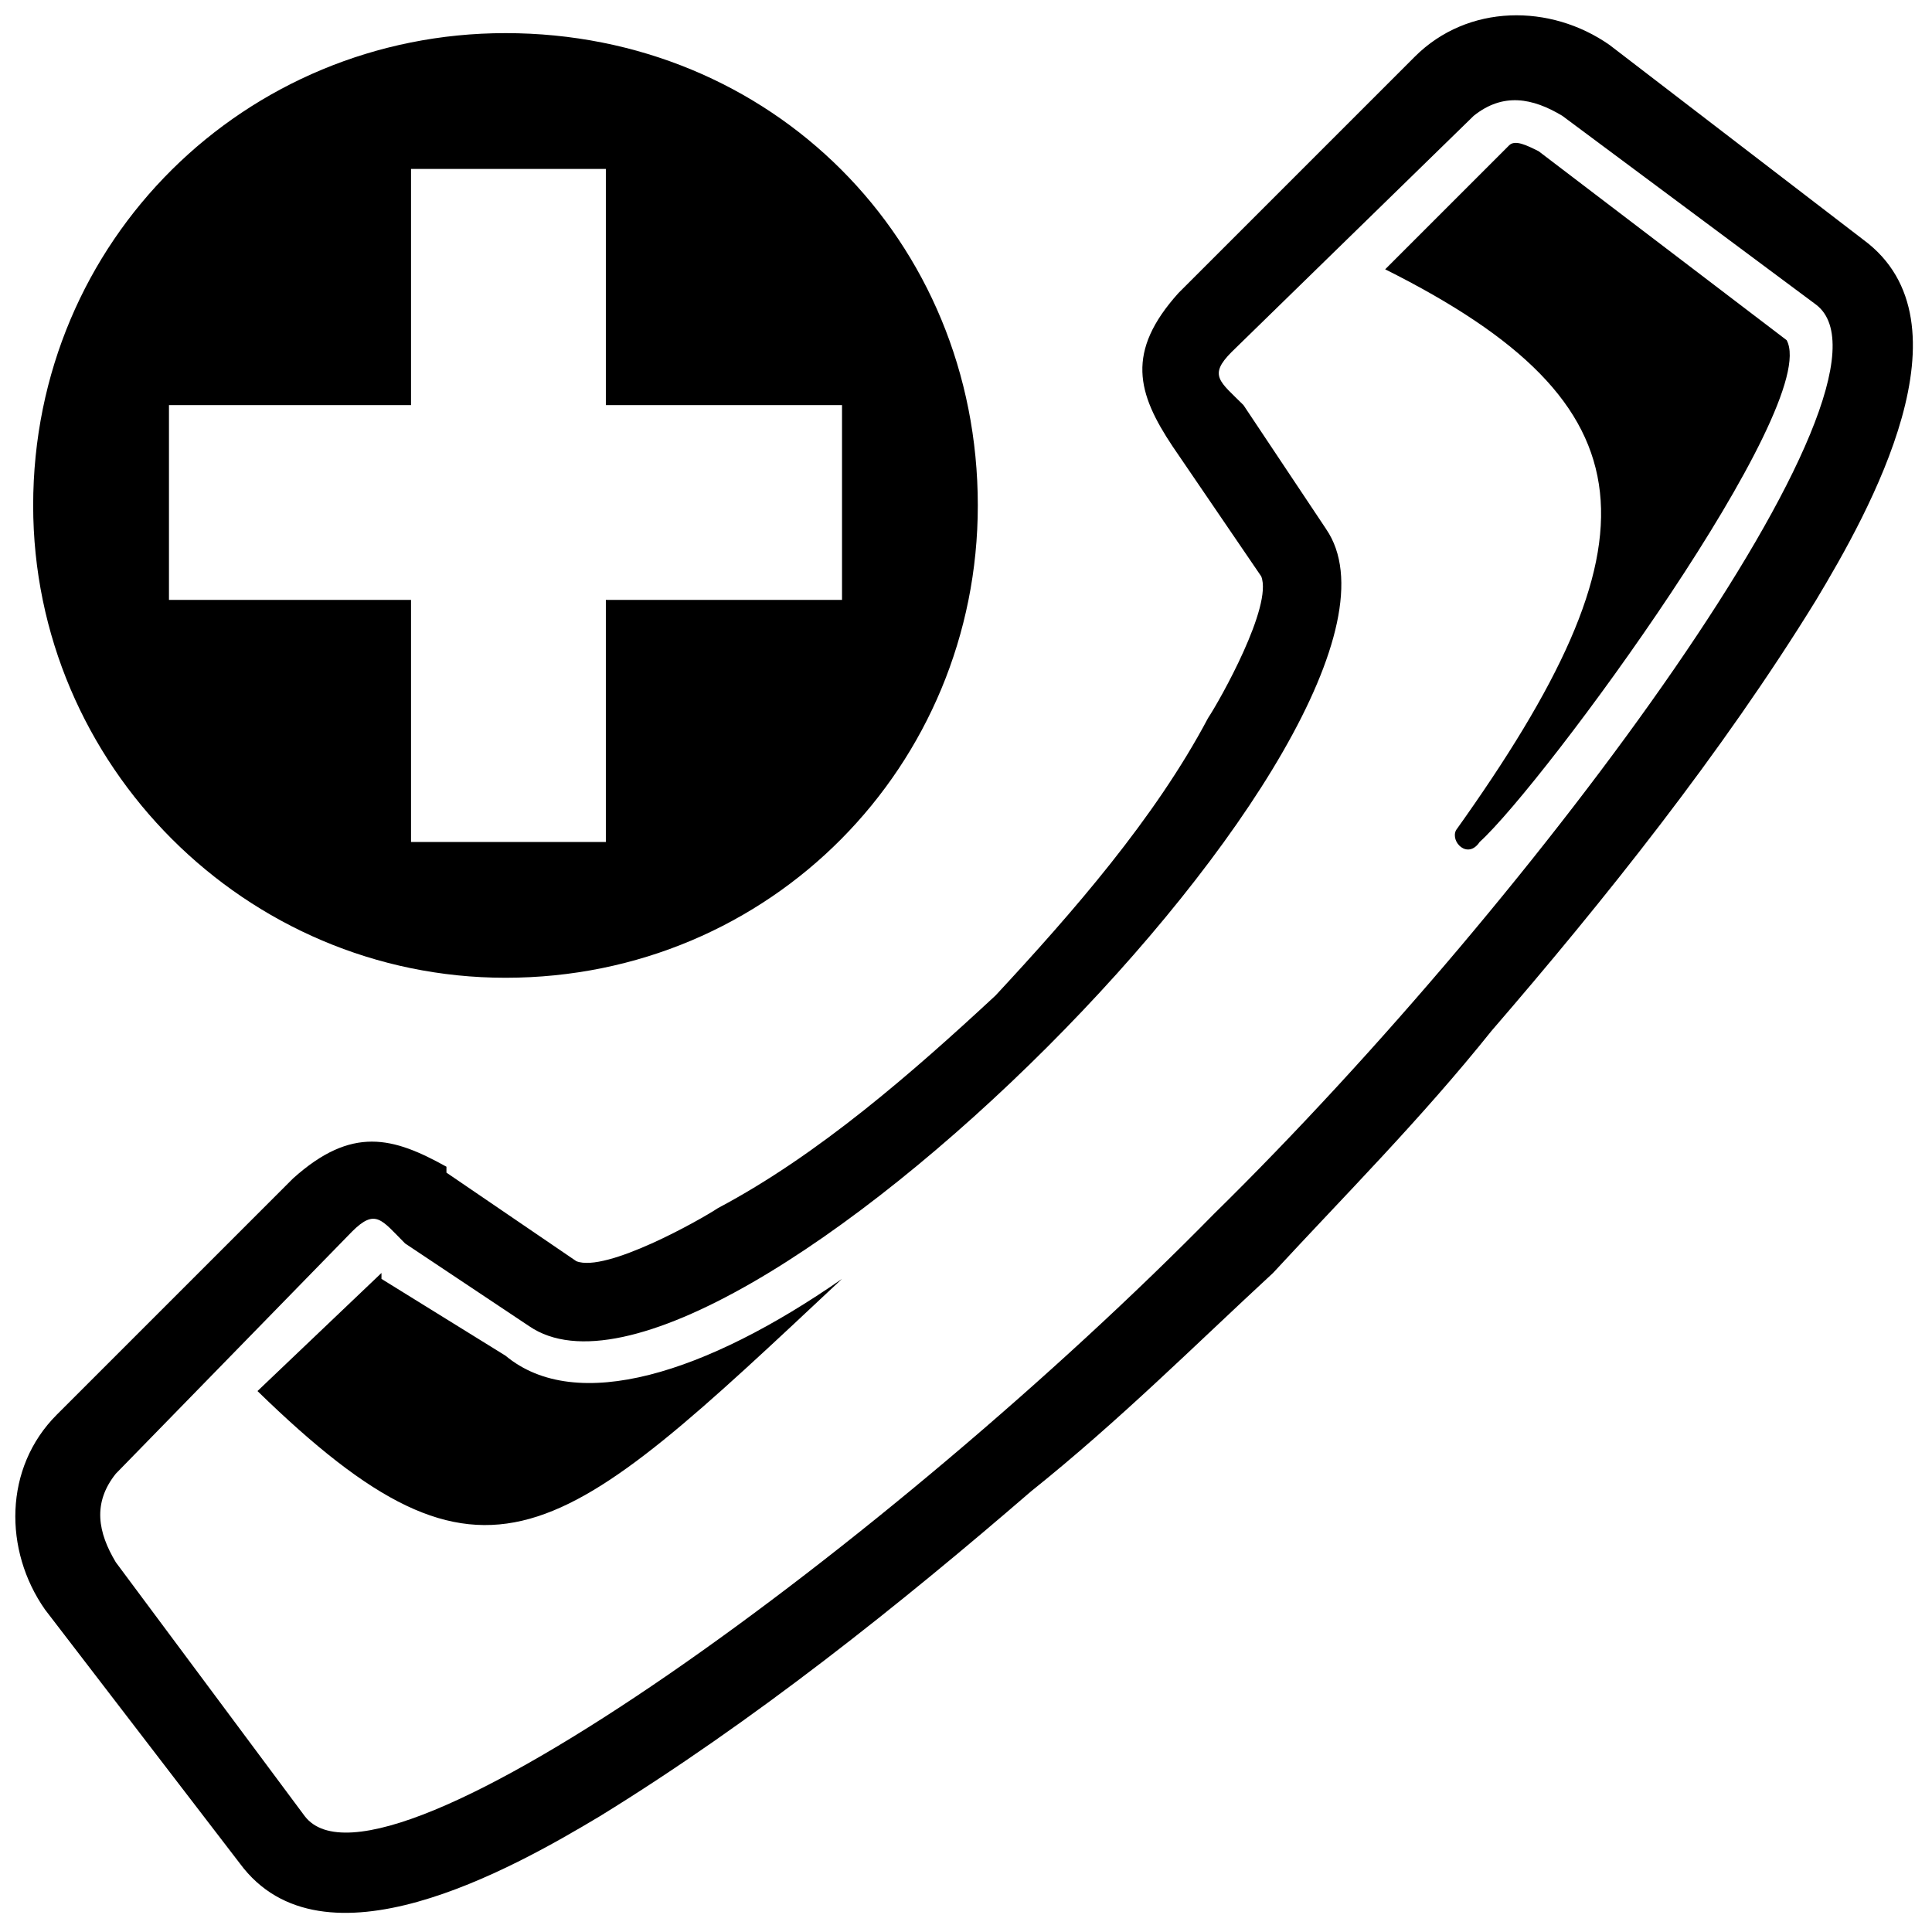 <?xml version="1.0" encoding="UTF-8"?>
<!-- The Best Svg Icon site in the world: iconSvg.co, Visit us! https://iconsvg.co -->
<svg width="800px" height="800px" version="1.1" viewBox="144 144 512 512" xmlns="http://www.w3.org/2000/svg">
 <defs>
  <clipPath id="a">
   <path d="m148.09 148.09h502.91v502.91h-502.91z"/>
  </clipPath>
 </defs>
 <g clip-path="url(#a)">
  <path d="m478.23 296.73-23.469-34.422c-9.387-14.082-12.516-25.035 1.566-40.68l62.586-62.586c14.082-14.082 35.988-14.082 51.633-3.129l67.277 51.633c29.727 21.906 1.566 71.973-12.516 95.441-25.035 40.68-56.328 79.797-86.055 114.22-18.777 23.469-39.117 43.809-57.891 64.148-20.34 18.777-40.68 39.117-64.148 57.891-34.422 29.727-73.539 61.02-114.22 86.055-23.469 14.082-73.539 42.246-95.441 12.516l-51.633-67.277c-10.953-15.645-10.953-37.551 3.129-51.633l62.586-62.586c15.645-14.082 26.598-10.953 40.68-3.129v1.566l34.422 23.469c7.824 3.129 32.855-10.953 37.551-14.082 26.598-14.082 51.633-35.988 73.539-56.328 20.34-21.906 42.246-46.938 56.328-73.539 3.129-4.695 17.211-29.727 14.082-37.551zm-200.27-143.95c-68.844 0-125.17 54.762-125.17 125.17 0 68.844 56.328 125.17 125.17 125.17 70.406 0 125.17-56.328 125.17-125.17 0-70.406-54.762-125.17-125.17-125.17zm26.598 35.988v62.586h62.586v51.633h-62.586v64.148h-51.633v-64.148h-64.148v-51.633h64.148v-62.586h51.633zm190.88 95.441-21.906-32.855c-6.258-6.258-9.387-7.824-3.129-14.082l64.148-62.586c7.824-6.258 15.645-4.695 23.469 0l67.277 50.066c26.598 20.34-73.539 156.46-159.59 240.95-84.488 86.055-220.61 186.19-240.95 159.59l-50.066-67.277c-4.695-7.824-6.258-15.645 0-23.469l62.586-64.148c6.258-6.258 7.824-3.129 14.082 3.129l32.855 21.906c50.066 34.422 245.64-161.16 211.22-211.22zm-128.3 198.71c-75.102 70.406-93.879 89.184-154.9 29.727l32.855-31.293v1.566l32.855 20.34c18.777 15.645 53.199 4.695 89.184-20.34zm168.98-115.78c-3.129 4.695-7.824 0-6.258-3.129 54.762-76.668 53.199-112.65-18.777-148.64l32.855-32.855c1.566-1.566 4.695 0 7.824 1.566l65.715 50.066c9.387 17.211-64.148 117.35-81.359 132.99z" fill-rule="evenodd"/>
 </g>
</svg>